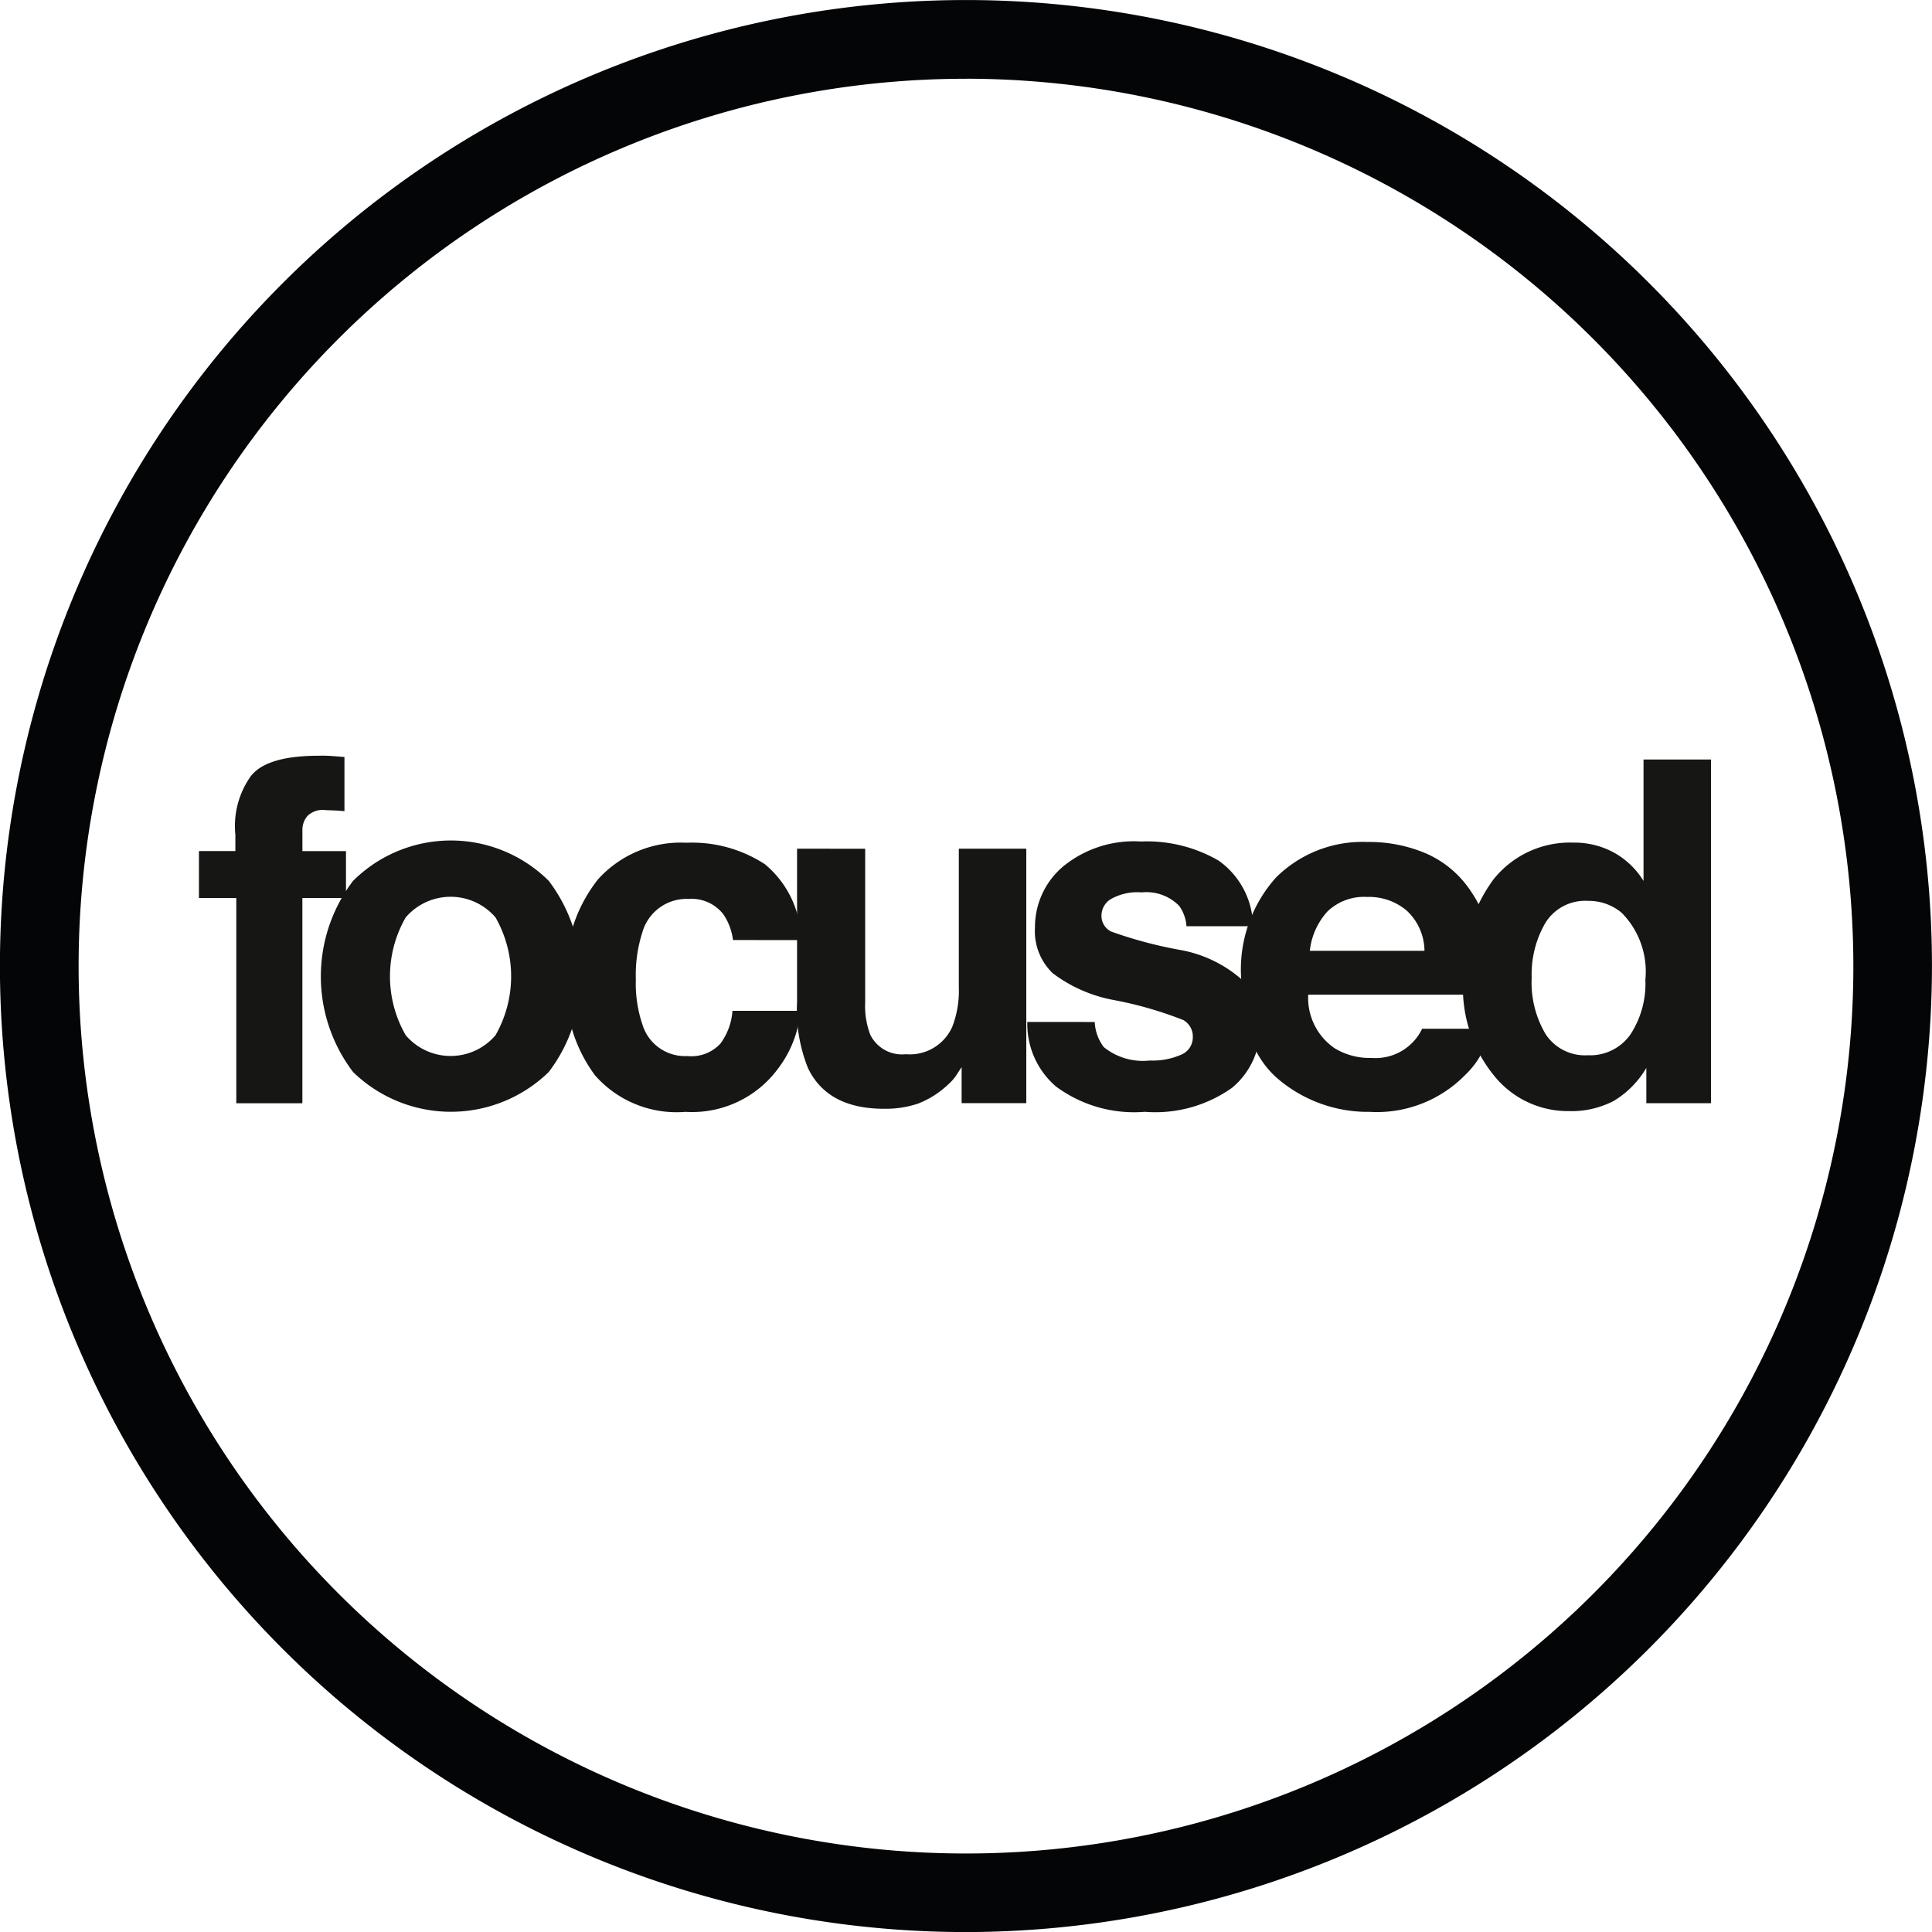 <svg xmlns="http://www.w3.org/2000/svg" width="96.233" height="96.234" viewBox="0 0 96.233 96.234"><g transform="translate(-71.069 -169.364)"><g transform="translate(71.069 169.364)"><path d="M119.185,265.6A48.117,48.117,0,1,1,167.3,217.481,48.171,48.171,0,0,1,119.185,265.6Zm0-92.313a44.2,44.2,0,1,0,44.2,44.2A44.245,44.245,0,0,0,119.185,173.285Z" transform="translate(-71.069 -169.364)" fill="#040506"/></g><g transform="translate(80.978 207)"><path d="M87.724,207.771q.256.018.7.053v2.7c-.186-.024-.5-.04-.936-.053a1.083,1.083,0,0,0-.908.291,1.056,1.056,0,0,0-.25.68v1.07H88.5v2.338H86.328V225.07H83.037V214.848H81.176V212.51h1.815V211.7a4.288,4.288,0,0,1,.685-2.8q.722-1.14,3.477-1.139C87.363,207.754,87.553,207.76,87.724,207.771Z" transform="translate(-81.176 -207.754)" fill="#161615"/><path d="M98.722,223.6a6.985,6.985,0,0,1-9.746,0,7.861,7.861,0,0,1,0-9.522,6.912,6.912,0,0,1,9.746,0,7.869,7.869,0,0,1,0,9.522Zm-2.652-1.831a5.923,5.923,0,0,0,0-5.87,2.947,2.947,0,0,0-4.472,0,5.885,5.885,0,0,0,0,5.87,2.938,2.938,0,0,0,4.472,0Z" transform="translate(-81.298 -207.839)" fill="#161615"/><path d="M108.144,217.028a2.943,2.943,0,0,0-.477-1.279,2.006,2.006,0,0,0-1.737-.768,2.289,2.289,0,0,0-2.3,1.664,6.927,6.927,0,0,0-.325,2.343,6.367,6.367,0,0,0,.325,2.238,2.217,2.217,0,0,0,2.239,1.581,1.97,1.97,0,0,0,1.655-.627,3.118,3.118,0,0,0,.594-1.627h3.385a5.54,5.54,0,0,1-1.1,2.861,5.321,5.321,0,0,1-4.62,2.173,5.41,5.41,0,0,1-4.506-1.814,7.324,7.324,0,0,1-1.443-4.7,7.438,7.438,0,0,1,1.594-5.076,5.555,5.555,0,0,1,4.4-1.815,6.63,6.63,0,0,1,3.906,1.071,4.976,4.976,0,0,1,1.8,3.779Z" transform="translate(-81.543 -207.841)" fill="#161615"/><path d="M114.959,212.487v7.64a4.019,4.019,0,0,0,.255,1.628,1.76,1.76,0,0,0,1.771.966,2.312,2.312,0,0,0,2.314-1.372,4.976,4.976,0,0,0,.324-1.966v-6.9h3.361v12.676h-3.221v-1.791c-.03.039-.108.155-.231.349a2.353,2.353,0,0,1-.441.512,4.585,4.585,0,0,1-1.5.953,5.1,5.1,0,0,1-1.7.257q-2.806,0-3.78-2.023a7.757,7.757,0,0,1-.545-3.292v-7.64Z" transform="translate(-81.773 -207.847)" fill="#161615"/><path d="M126.623,221.109a2.213,2.213,0,0,0,.456,1.256,3.1,3.1,0,0,0,2.291.663,3.5,3.5,0,0,0,1.56-.291.931.931,0,0,0,.578-.872.942.942,0,0,0-.466-.849,18.991,18.991,0,0,0-3.469-1,7.214,7.214,0,0,1-3.044-1.337,2.9,2.9,0,0,1-.883-2.28,3.952,3.952,0,0,1,1.38-3.018,5.555,5.555,0,0,1,3.887-1.262,7.137,7.137,0,0,1,3.874.948,4.057,4.057,0,0,1,1.72,3.273h-3.315a1.954,1.954,0,0,0-.361-1.012,2.282,2.282,0,0,0-1.867-.674,2.692,2.692,0,0,0-1.545.337.97.97,0,0,0-.46.791.865.865,0,0,0,.489.825,21.252,21.252,0,0,0,3.461.919,6.359,6.359,0,0,1,2.97,1.408,3.193,3.193,0,0,1,.976,2.383,3.85,3.85,0,0,1-1.4,3.076,6.611,6.611,0,0,1-4.341,1.191,6.541,6.541,0,0,1-4.422-1.262,4.1,4.1,0,0,1-1.427-3.215Z" transform="translate(-82.003 -207.84)" fill="#161615"/><path d="M143.391,212.737a5.153,5.153,0,0,1,2.19,1.875,6.234,6.234,0,0,1,1.011,2.621,16.292,16.292,0,0,1,.109,2.516h-9.232a3.039,3.039,0,0,0,1.325,2.674,3.358,3.358,0,0,0,1.827.477,2.575,2.575,0,0,0,2.522-1.453h3.384a4.145,4.145,0,0,1-1.229,2.291,6.156,6.156,0,0,1-4.768,1.848,6.914,6.914,0,0,1-4.466-1.559q-1.934-1.56-1.934-5.075a6.865,6.865,0,0,1,1.746-5.051,6.112,6.112,0,0,1,4.533-1.758A7.217,7.217,0,0,1,143.391,212.737Zm-4.959,2.863a3.447,3.447,0,0,0-.882,1.963h5.71a2.765,2.765,0,0,0-.883-2,2.9,2.9,0,0,0-1.966-.682A2.631,2.631,0,0,0,138.432,215.6Z" transform="translate(-82.216 -207.84)" fill="#161615"/><path d="M152.938,212.6a4.038,4.038,0,0,1,1.454,1.4v-6.047h3.361v17.118h-3.221v-1.756a4.682,4.682,0,0,1-1.617,1.64,4.549,4.549,0,0,1-2.256.511,4.71,4.71,0,0,1-3.739-1.8,6.9,6.9,0,0,1-1.518-4.611,7.936,7.936,0,0,1,1.494-5.1,4.861,4.861,0,0,1,3.995-1.862A4.1,4.1,0,0,1,152.938,212.6Zm.814,9.03a4.623,4.623,0,0,0,.732-2.709,4.158,4.158,0,0,0-1.174-3.326,2.532,2.532,0,0,0-1.675-.6,2.33,2.33,0,0,0-2.134,1.1,5.1,5.1,0,0,0-.68,2.727,5.036,5.036,0,0,0,.693,2.808,2.34,2.34,0,0,0,2.1,1.054A2.447,2.447,0,0,0,153.752,221.631Z" transform="translate(-82.437 -207.758)" fill="#161615"/></g></g></svg>
